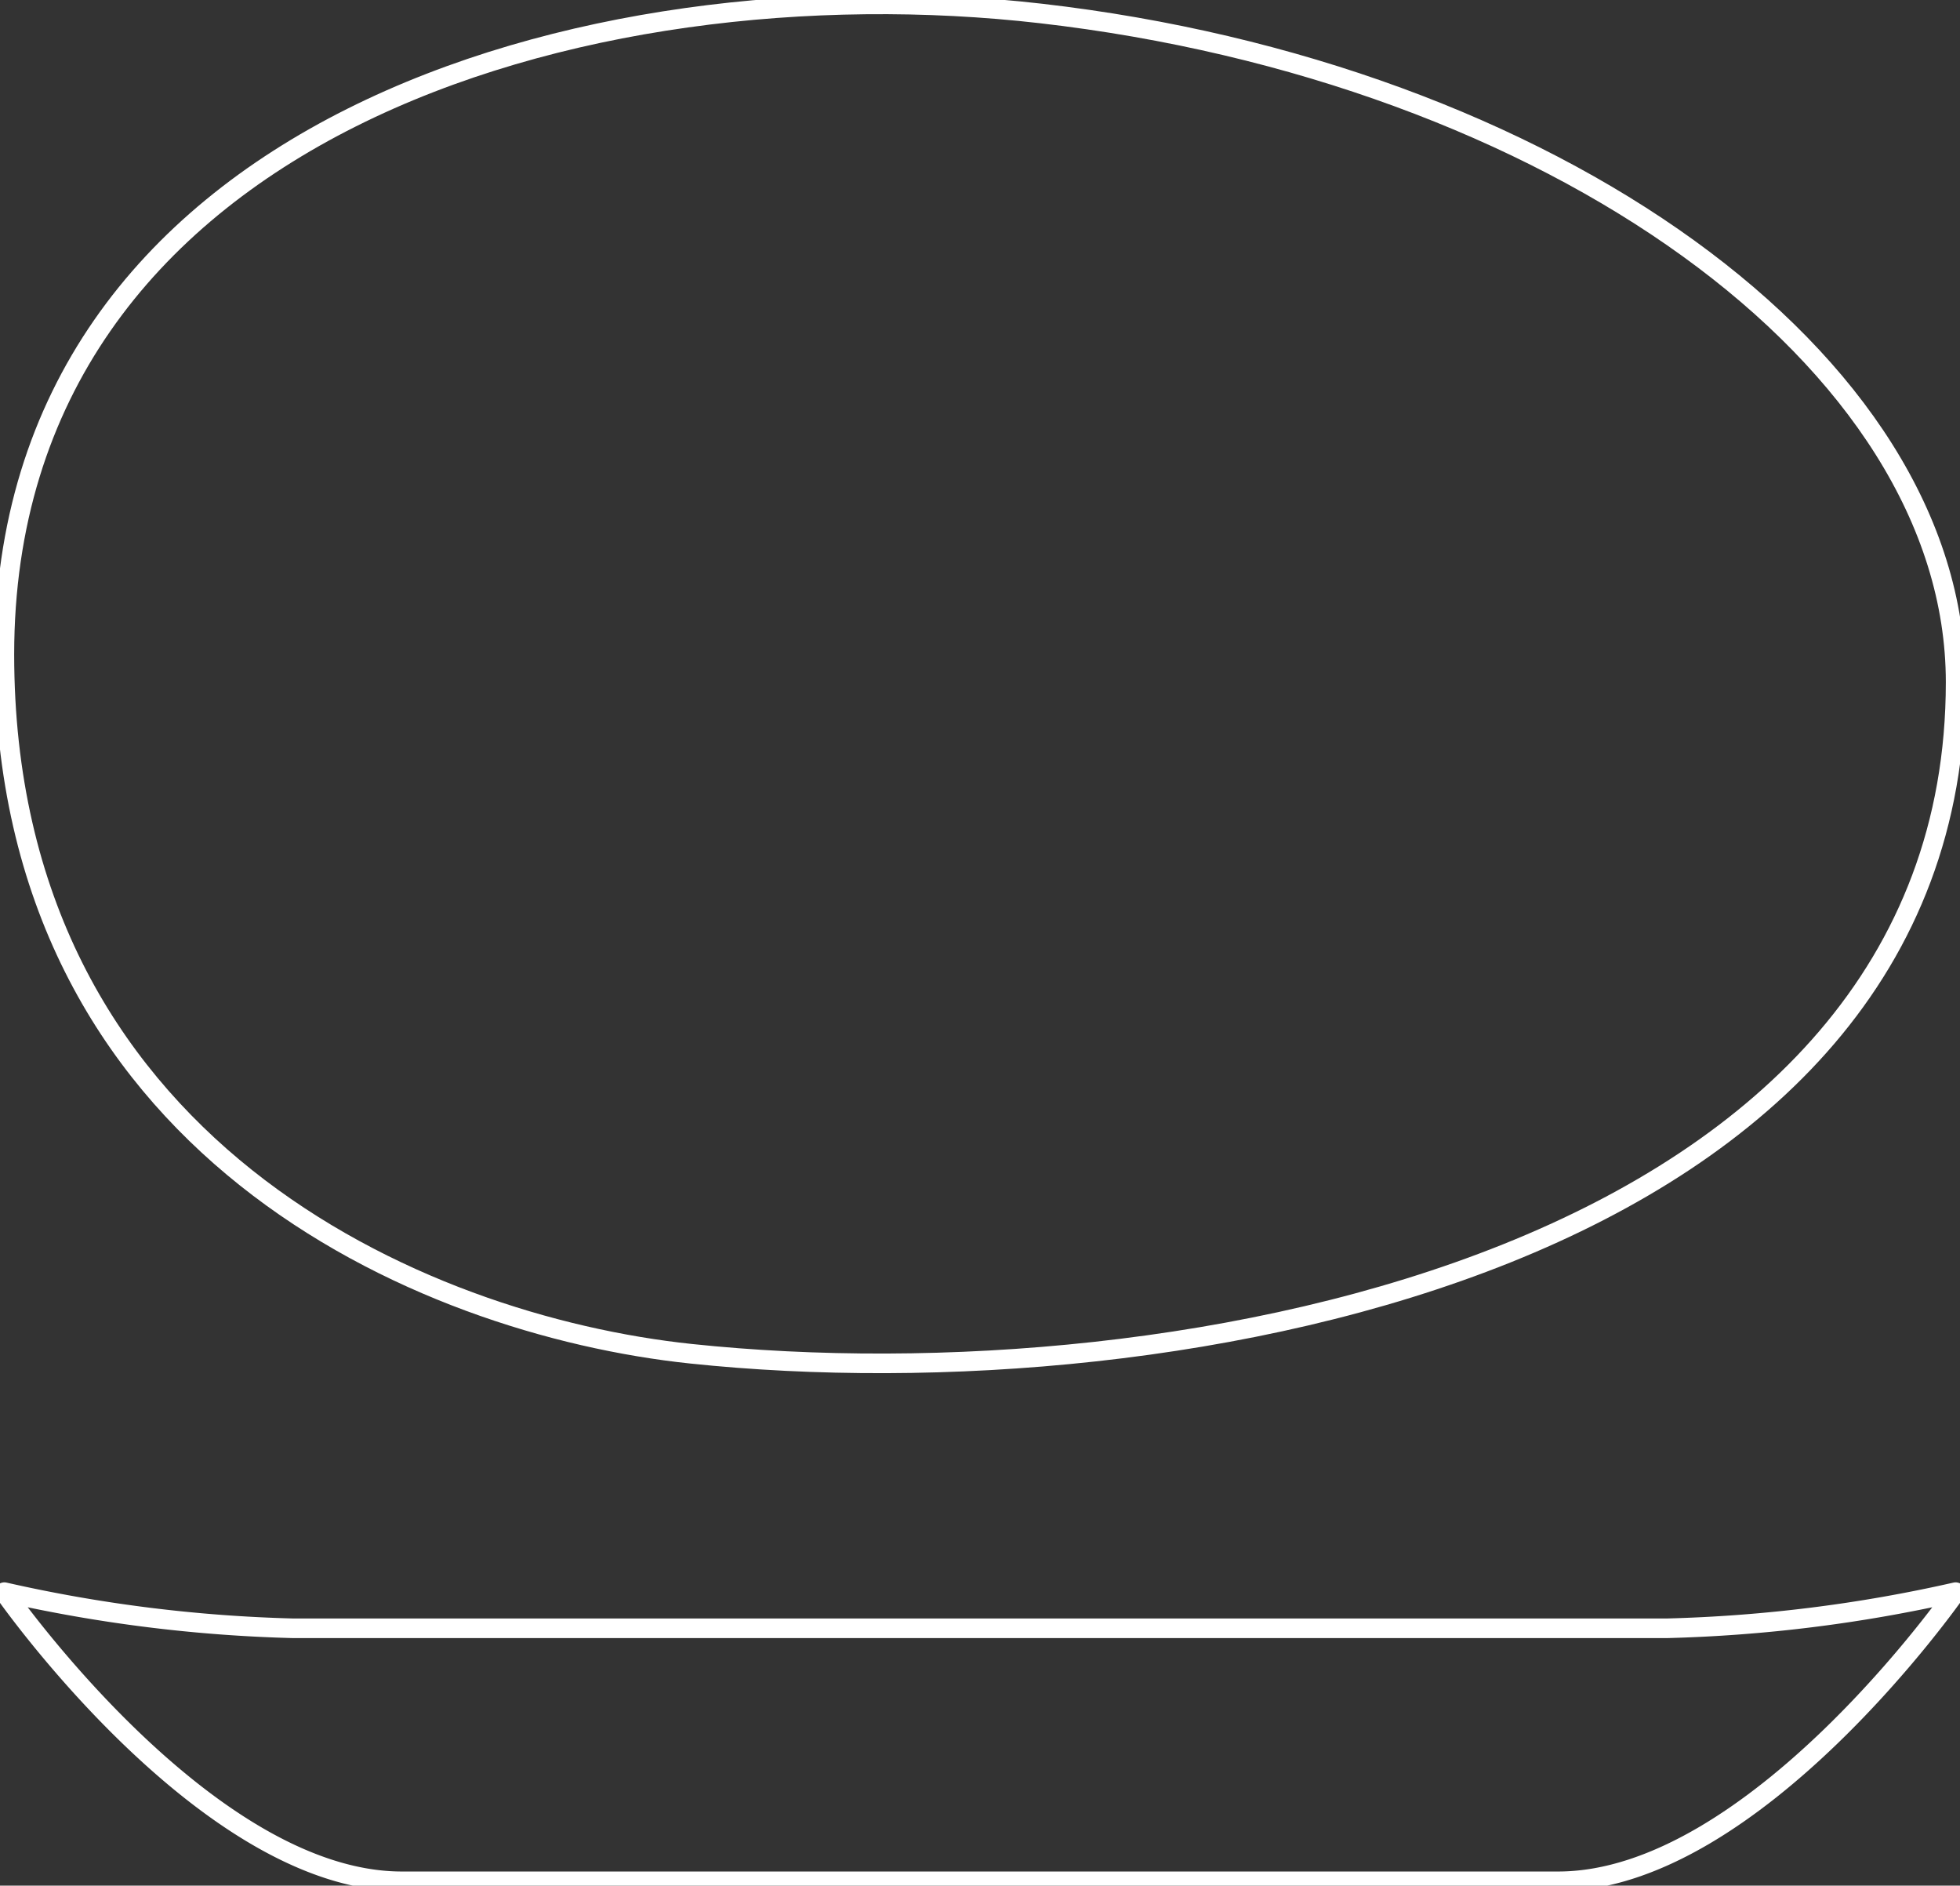 <svg id="グループ_10" data-name="グループ 10" xmlns="http://www.w3.org/2000/svg" xmlns:xlink="http://www.w3.org/1999/xlink" width="150" height="144.274" viewBox="0 0 150 144.274">
  <rect x="0" y="0" width="150" height="144.274" fill="#333333" stroke="none"/>
  <defs>
    <clipPath id="clip-path">
      <rect id="長方形_131" data-name="長方形 131" width="150" height="144.274" fill="none" stroke="#fff" stroke-width="1.5"/>
    </clipPath>
  </defs>
  <g id="グループ_9" data-name="グループ 9" clip-path="url(#clip-path)">
    <path id="パス_7" data-name="パス 7" d="M151.047,53.574c0-24.74-31.182-46.707-70.006-51.163C46.115-1.6,1.717,11.336,1.717,51.45c0,37.62,31.785,51.318,52.549,53.508C91.751,108.914,151.047,97.632,151.047,53.574Z" transform="translate(-1.382 -1.381)" fill="none" stroke="#fff" stroke-miterlimit="10" stroke-width="1.5"/>
    <path id="パス_8" data-name="パス 8" d="M76.381,627.112H23.839a112.858,112.858,0,0,1-22.123-2.765S17.132,646.47,32.135,646.47H76.381" transform="translate(-1.381 -502.529)" fill="none" stroke="#fff" stroke-linejoin="round" stroke-width="1.5"/>
    <path id="パス_9" data-name="パス 9" d="M384.393,627.112h52.542a112.858,112.858,0,0,0,22.123-2.765s-15.416,22.123-30.419,22.123H384.393" transform="translate(-309.393 -502.529)" fill="none" stroke="#fff" stroke-linejoin="round" stroke-width="1.5"/>
  </g>
</svg>
